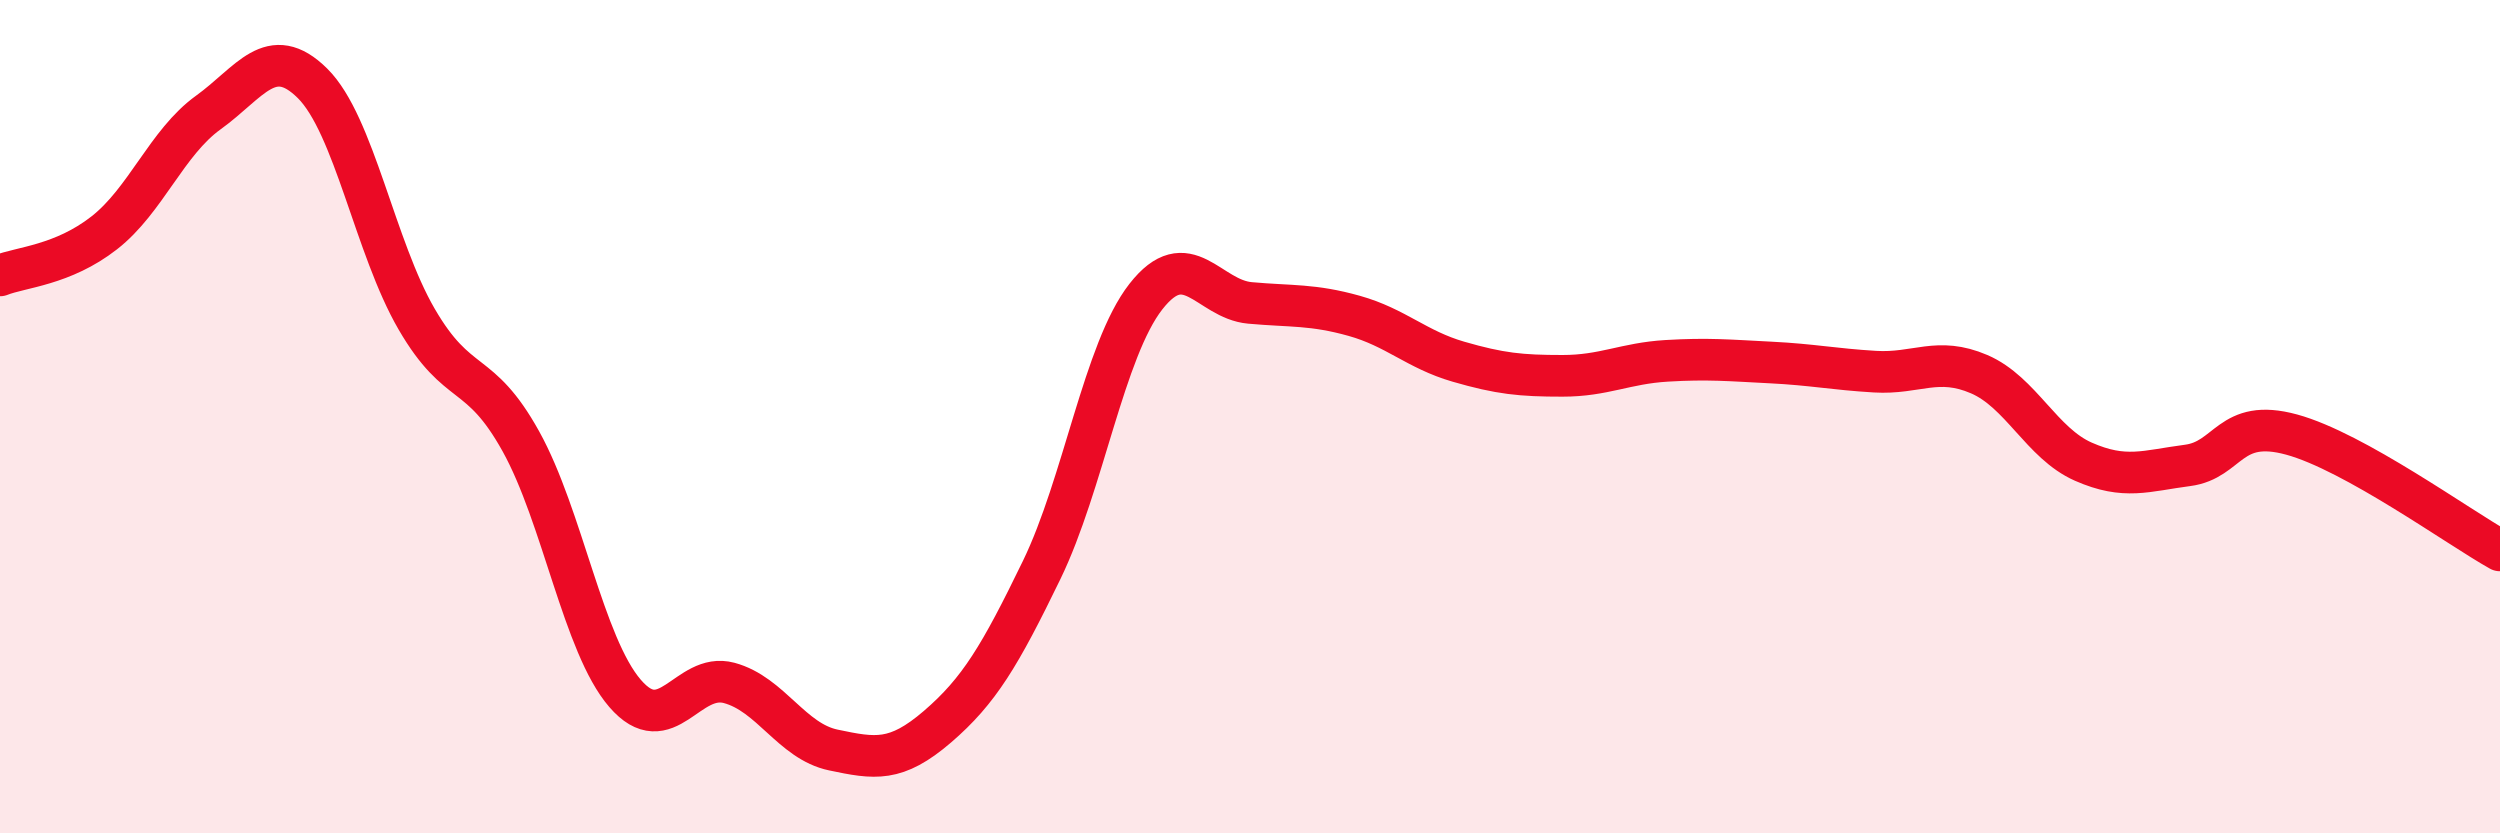 
    <svg width="60" height="20" viewBox="0 0 60 20" xmlns="http://www.w3.org/2000/svg">
      <path
        d="M 0,6.61 C 0.5,6.41 1.5,6.37 2.5,5.59 C 3.5,4.81 4,3.42 5,2.7 C 6,1.98 6.5,1.01 7.5,2 C 8.5,2.99 9,5.94 10,7.66 C 11,9.38 11.5,8.79 12.5,10.59 C 13.5,12.39 14,15.48 15,16.64 C 16,17.8 16.5,16.12 17.5,16.39 C 18.5,16.66 19,17.79 20,18 C 21,18.21 21.5,18.3 22.5,17.44 C 23.5,16.58 24,15.74 25,13.68 C 26,11.62 26.5,8.4 27.5,7.12 C 28.5,5.84 29,7.18 30,7.27 C 31,7.36 31.5,7.3 32.5,7.58 C 33.5,7.86 34,8.39 35,8.68 C 36,8.97 36.5,9.02 37.5,9.02 C 38.5,9.02 39,8.72 40,8.66 C 41,8.6 41.5,8.65 42.5,8.7 C 43.5,8.75 44,8.86 45,8.92 C 46,8.98 46.5,8.55 47.5,8.98 C 48.5,9.41 49,10.64 50,11.08 C 51,11.52 51.5,11.3 52.5,11.17 C 53.5,11.04 53.5,10.02 55,10.43 C 56.5,10.84 59,12.65 60,13.21L60 20L0 20Z"
        fill="#EB0A25"
        opacity="0.1"
        stroke-linecap="round"
        stroke-linejoin="round"
      />
      <path
        d="M 0,6.61 C 0.5,6.41 1.5,6.37 2.5,5.59 C 3.5,4.81 4,3.42 5,2.7 C 6,1.98 6.5,1.01 7.5,2 C 8.5,2.99 9,5.94 10,7.66 C 11,9.38 11.5,8.79 12.5,10.59 C 13.5,12.39 14,15.48 15,16.64 C 16,17.8 16.5,16.12 17.5,16.39 C 18.5,16.66 19,17.79 20,18 C 21,18.21 21.5,18.3 22.5,17.44 C 23.5,16.58 24,15.74 25,13.68 C 26,11.62 26.5,8.4 27.5,7.12 C 28.5,5.84 29,7.18 30,7.27 C 31,7.36 31.5,7.3 32.5,7.58 C 33.5,7.86 34,8.39 35,8.68 C 36,8.97 36.5,9.02 37.5,9.02 C 38.5,9.02 39,8.72 40,8.66 C 41,8.6 41.5,8.65 42.5,8.7 C 43.5,8.75 44,8.86 45,8.92 C 46,8.98 46.5,8.55 47.5,8.98 C 48.5,9.41 49,10.64 50,11.08 C 51,11.52 51.5,11.3 52.5,11.17 C 53.5,11.04 53.5,10.02 55,10.43 C 56.5,10.84 59,12.65 60,13.21"
        stroke="#EB0A25"
        stroke-width="1"
        fill="none"
        stroke-linecap="round"
        stroke-linejoin="round"
      />
    </svg>
  
